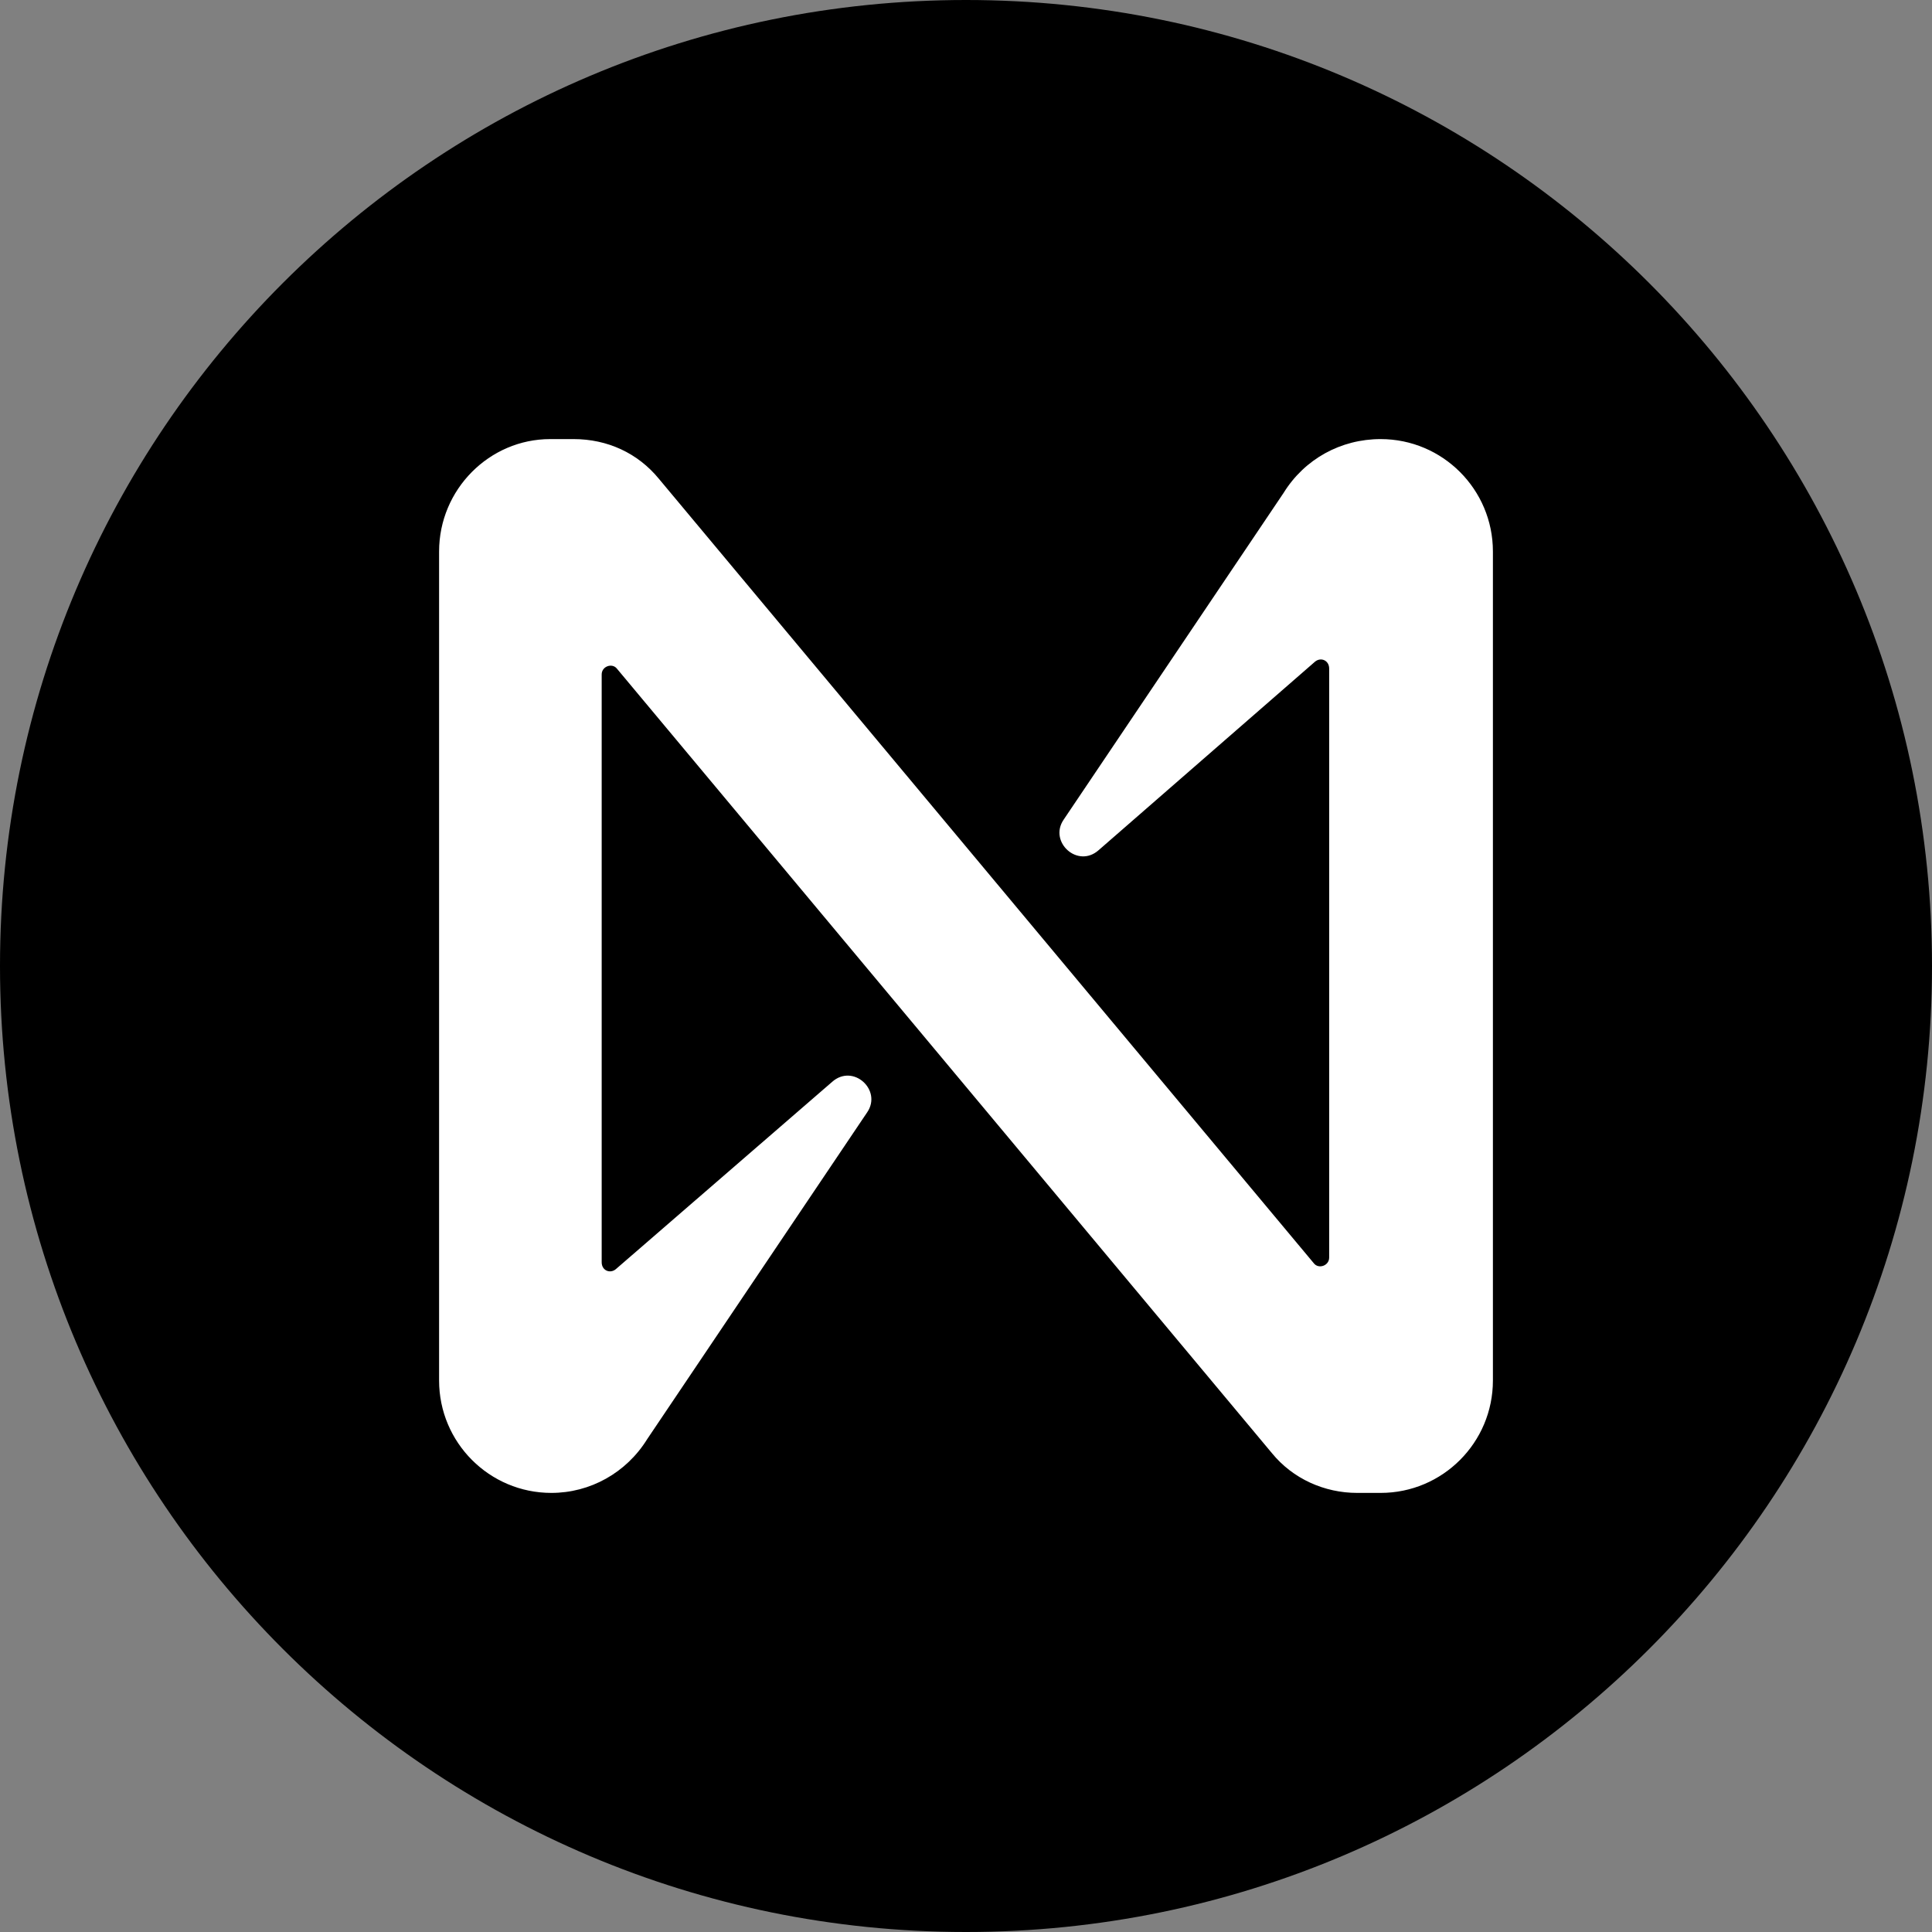 <svg width="44" height="44" viewBox="0 0 44 44" fill="none" xmlns="http://www.w3.org/2000/svg">
<rect x="0" y="0" width="44" height="44" fill="#808080" stroke="none"/>
<path d="M0 22C0 9.85 9.85 0 22 0V0C34.15 0 44 9.85 44 22V22C44 34.15 34.15 44 22 44V44C9.85 44 0 34.15 0 22V22Z" fill="black"/>
<path d="M29.232 11.227L24.224 18.667C23.878 19.173 24.544 19.787 25.023 19.36L29.951 15.067C30.084 14.96 30.271 15.04 30.271 15.227V28.64C30.271 28.827 30.031 28.907 29.924 28.773L15.008 10.907C14.528 10.32 13.836 10 13.063 10H12.53C11.145 10 10 11.147 10 12.56V31.44C10 32.853 11.145 34 12.557 34C13.436 34 14.262 33.547 14.741 32.773L19.749 25.333C20.095 24.827 19.43 24.213 18.95 24.64L14.022 28.907C13.889 29.013 13.703 28.933 13.703 28.747V15.36C13.703 15.173 13.942 15.093 14.049 15.227L28.966 33.093C29.445 33.68 30.164 34 30.91 34H31.443C32.855 34 34 32.853 34 31.44V12.56C34 11.147 32.855 10 31.443 10C30.537 10 29.711 10.453 29.232 11.227Z" fill="white"/>
</svg>
